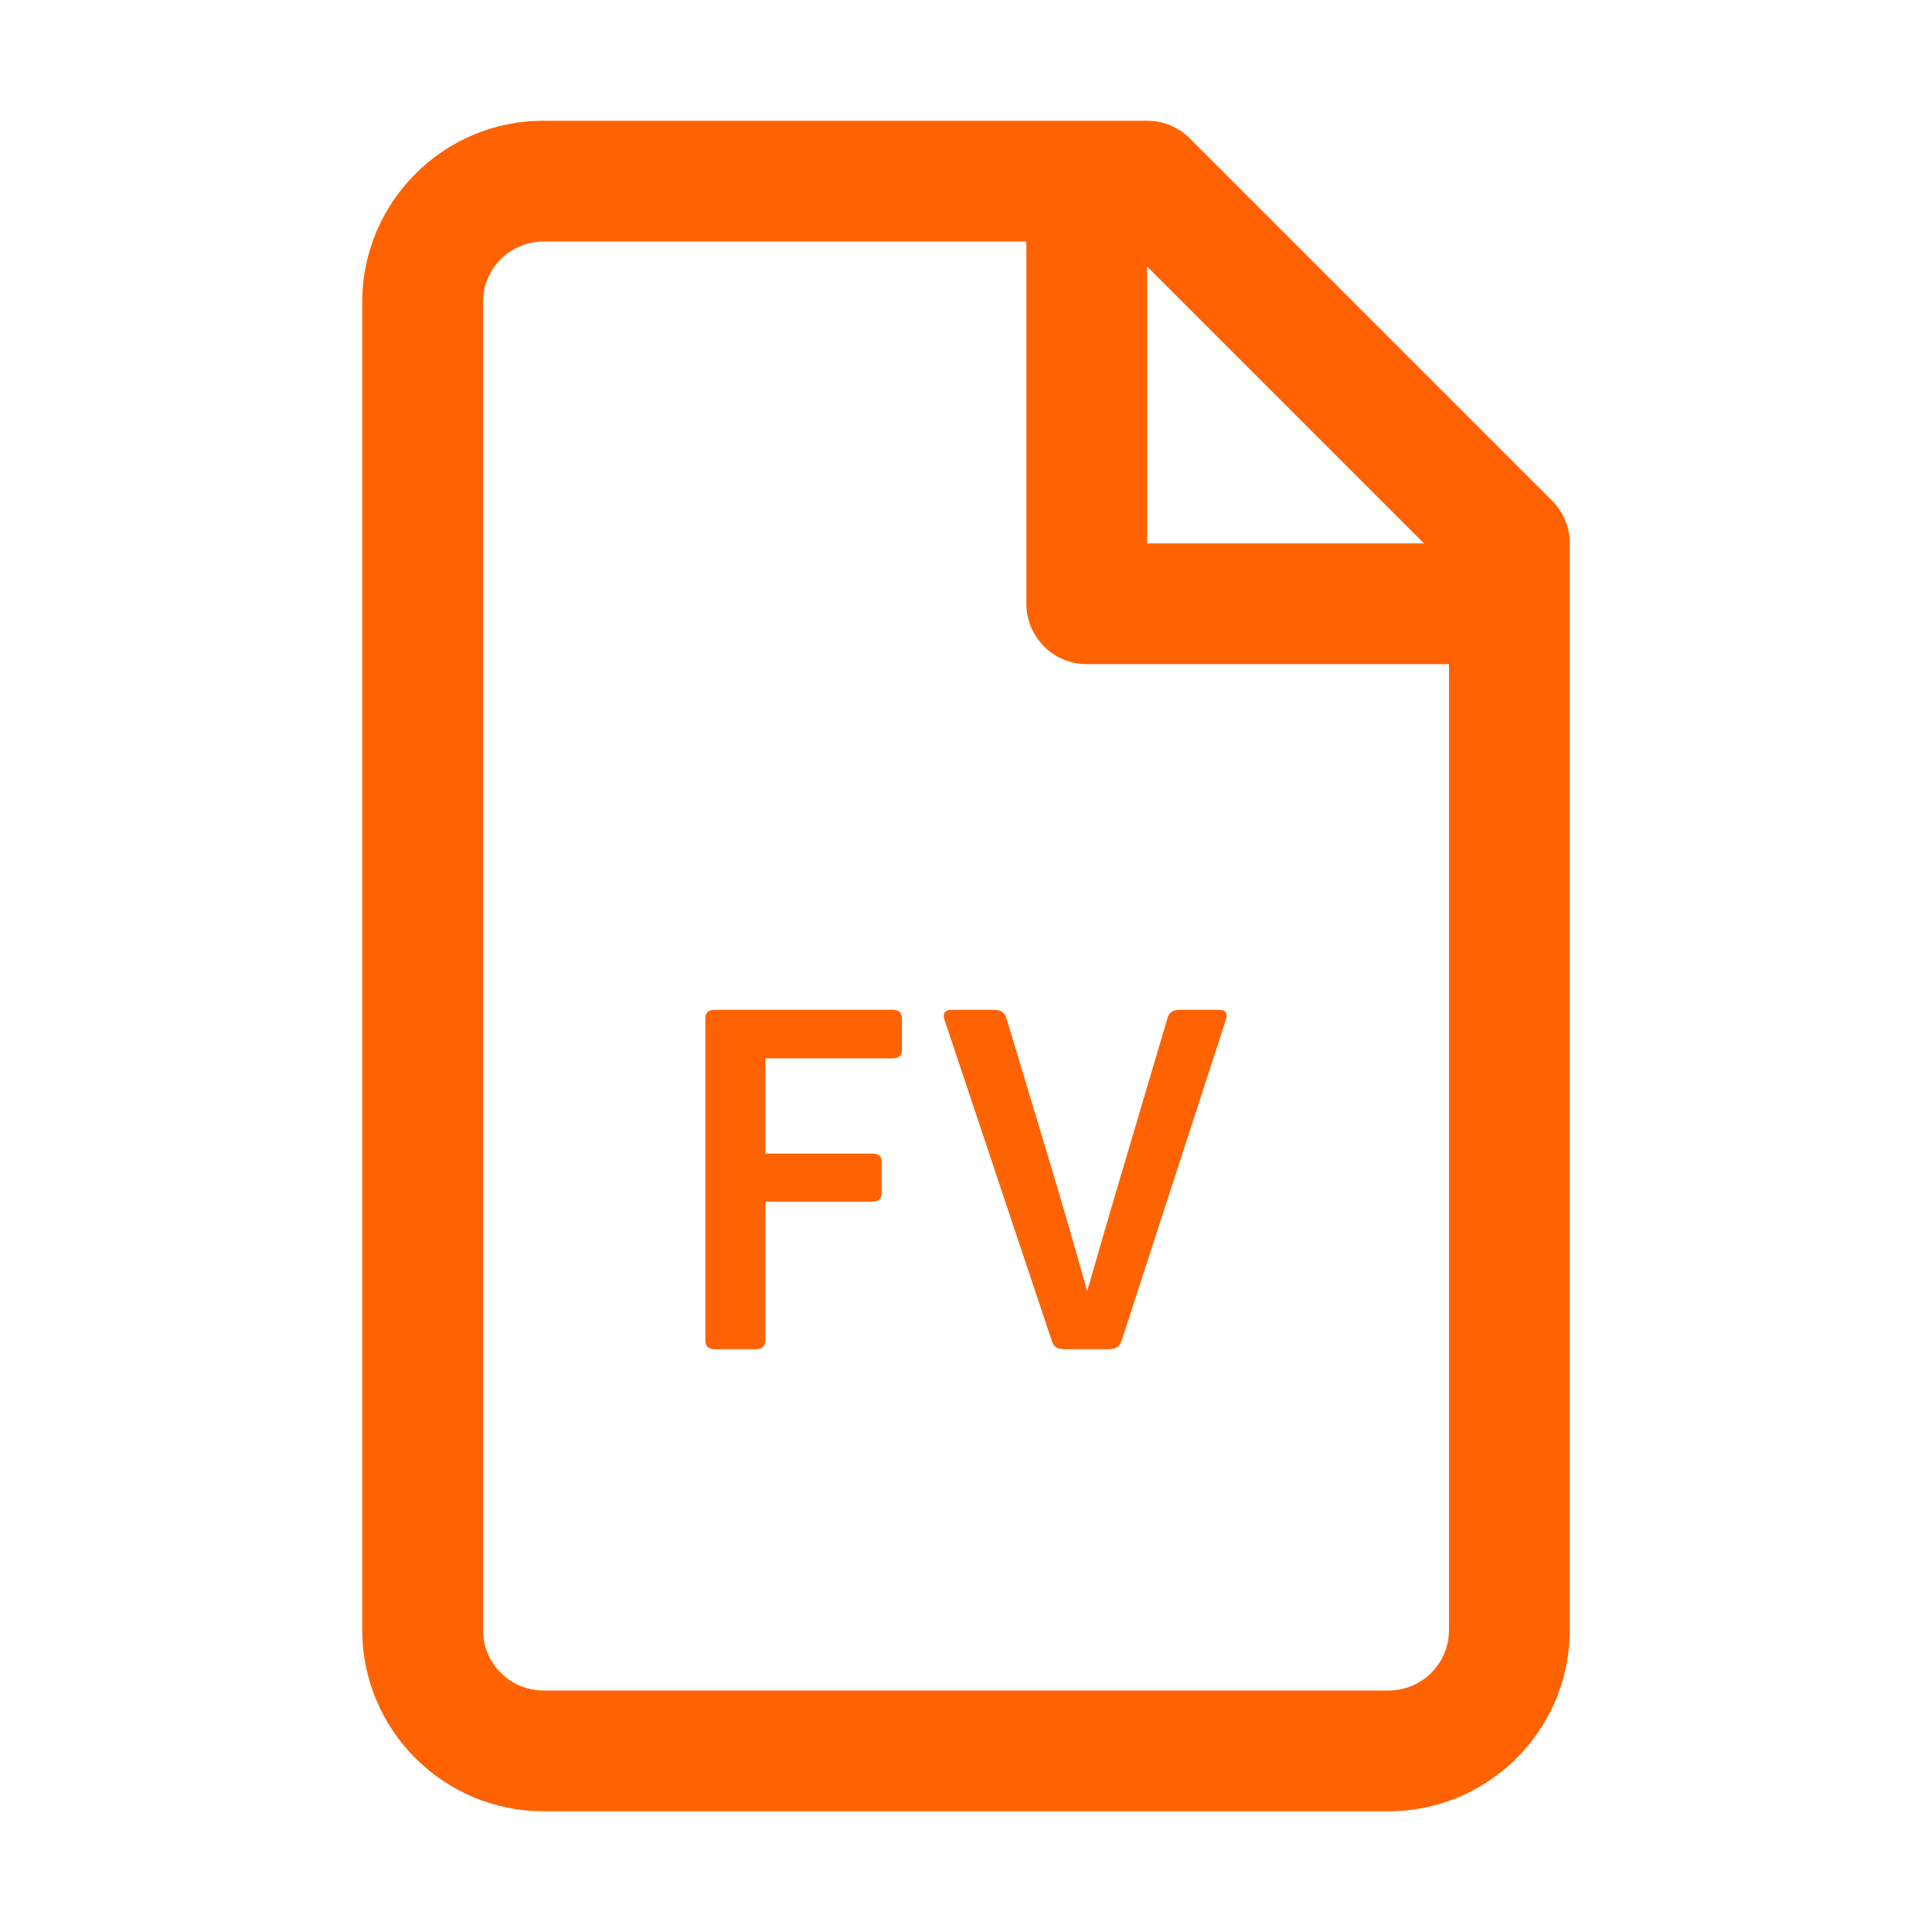 <svg width="32" height="32" viewBox="0 0 32 32" fill="none" xmlns="http://www.w3.org/2000/svg">
<path fill-rule="evenodd" clip-rule="evenodd" d="M23 28H9C8.449 28 8 27.552 8 27V5C8 4.449 8.449 4 9 4H17V10C17 10.552 17.448 11 18 11H24V27C24 27.552 23.551 28 23 28ZM23.586 9H19V4.414L23.586 9ZM25.707 8.293L19.707 2.293C19.52 2.105 19.265 2 19 2H9C7.346 2 6 3.346 6 5V27C6 28.654 7.346 30 9 30H23C24.654 30 26 28.654 26 27V9C26 8.735 25.895 8.48 25.707 8.293Z" fill="#FF6200"/>
<path d="M12.675 19.903V22.199C12.675 22.3 12.628 22.347 12.518 22.347H11.839C11.73 22.347 11.683 22.3 11.683 22.199V16.874C11.683 16.772 11.73 16.726 11.839 16.726H14.783C14.892 16.726 14.939 16.772 14.939 16.874V17.381C14.939 17.483 14.892 17.53 14.783 17.53H12.675V19.107H14.447C14.556 19.107 14.603 19.154 14.603 19.247V19.755C14.603 19.857 14.556 19.903 14.447 19.903H12.675Z" fill="#FF6200"/>
<path d="M16.672 16.874L17.312 18.998C17.601 19.958 17.835 20.77 18.007 21.387C18.186 20.762 18.405 20.005 18.701 19.013L19.334 16.874C19.365 16.765 19.428 16.726 19.545 16.726H20.193C20.302 16.726 20.341 16.78 20.302 16.897L18.577 22.207C18.538 22.308 18.491 22.347 18.358 22.347H17.64C17.507 22.347 17.452 22.308 17.421 22.207L15.641 16.882C15.61 16.788 15.656 16.726 15.75 16.726H16.461C16.578 16.726 16.64 16.765 16.672 16.874Z" fill="#FF6200"/>
</svg>
